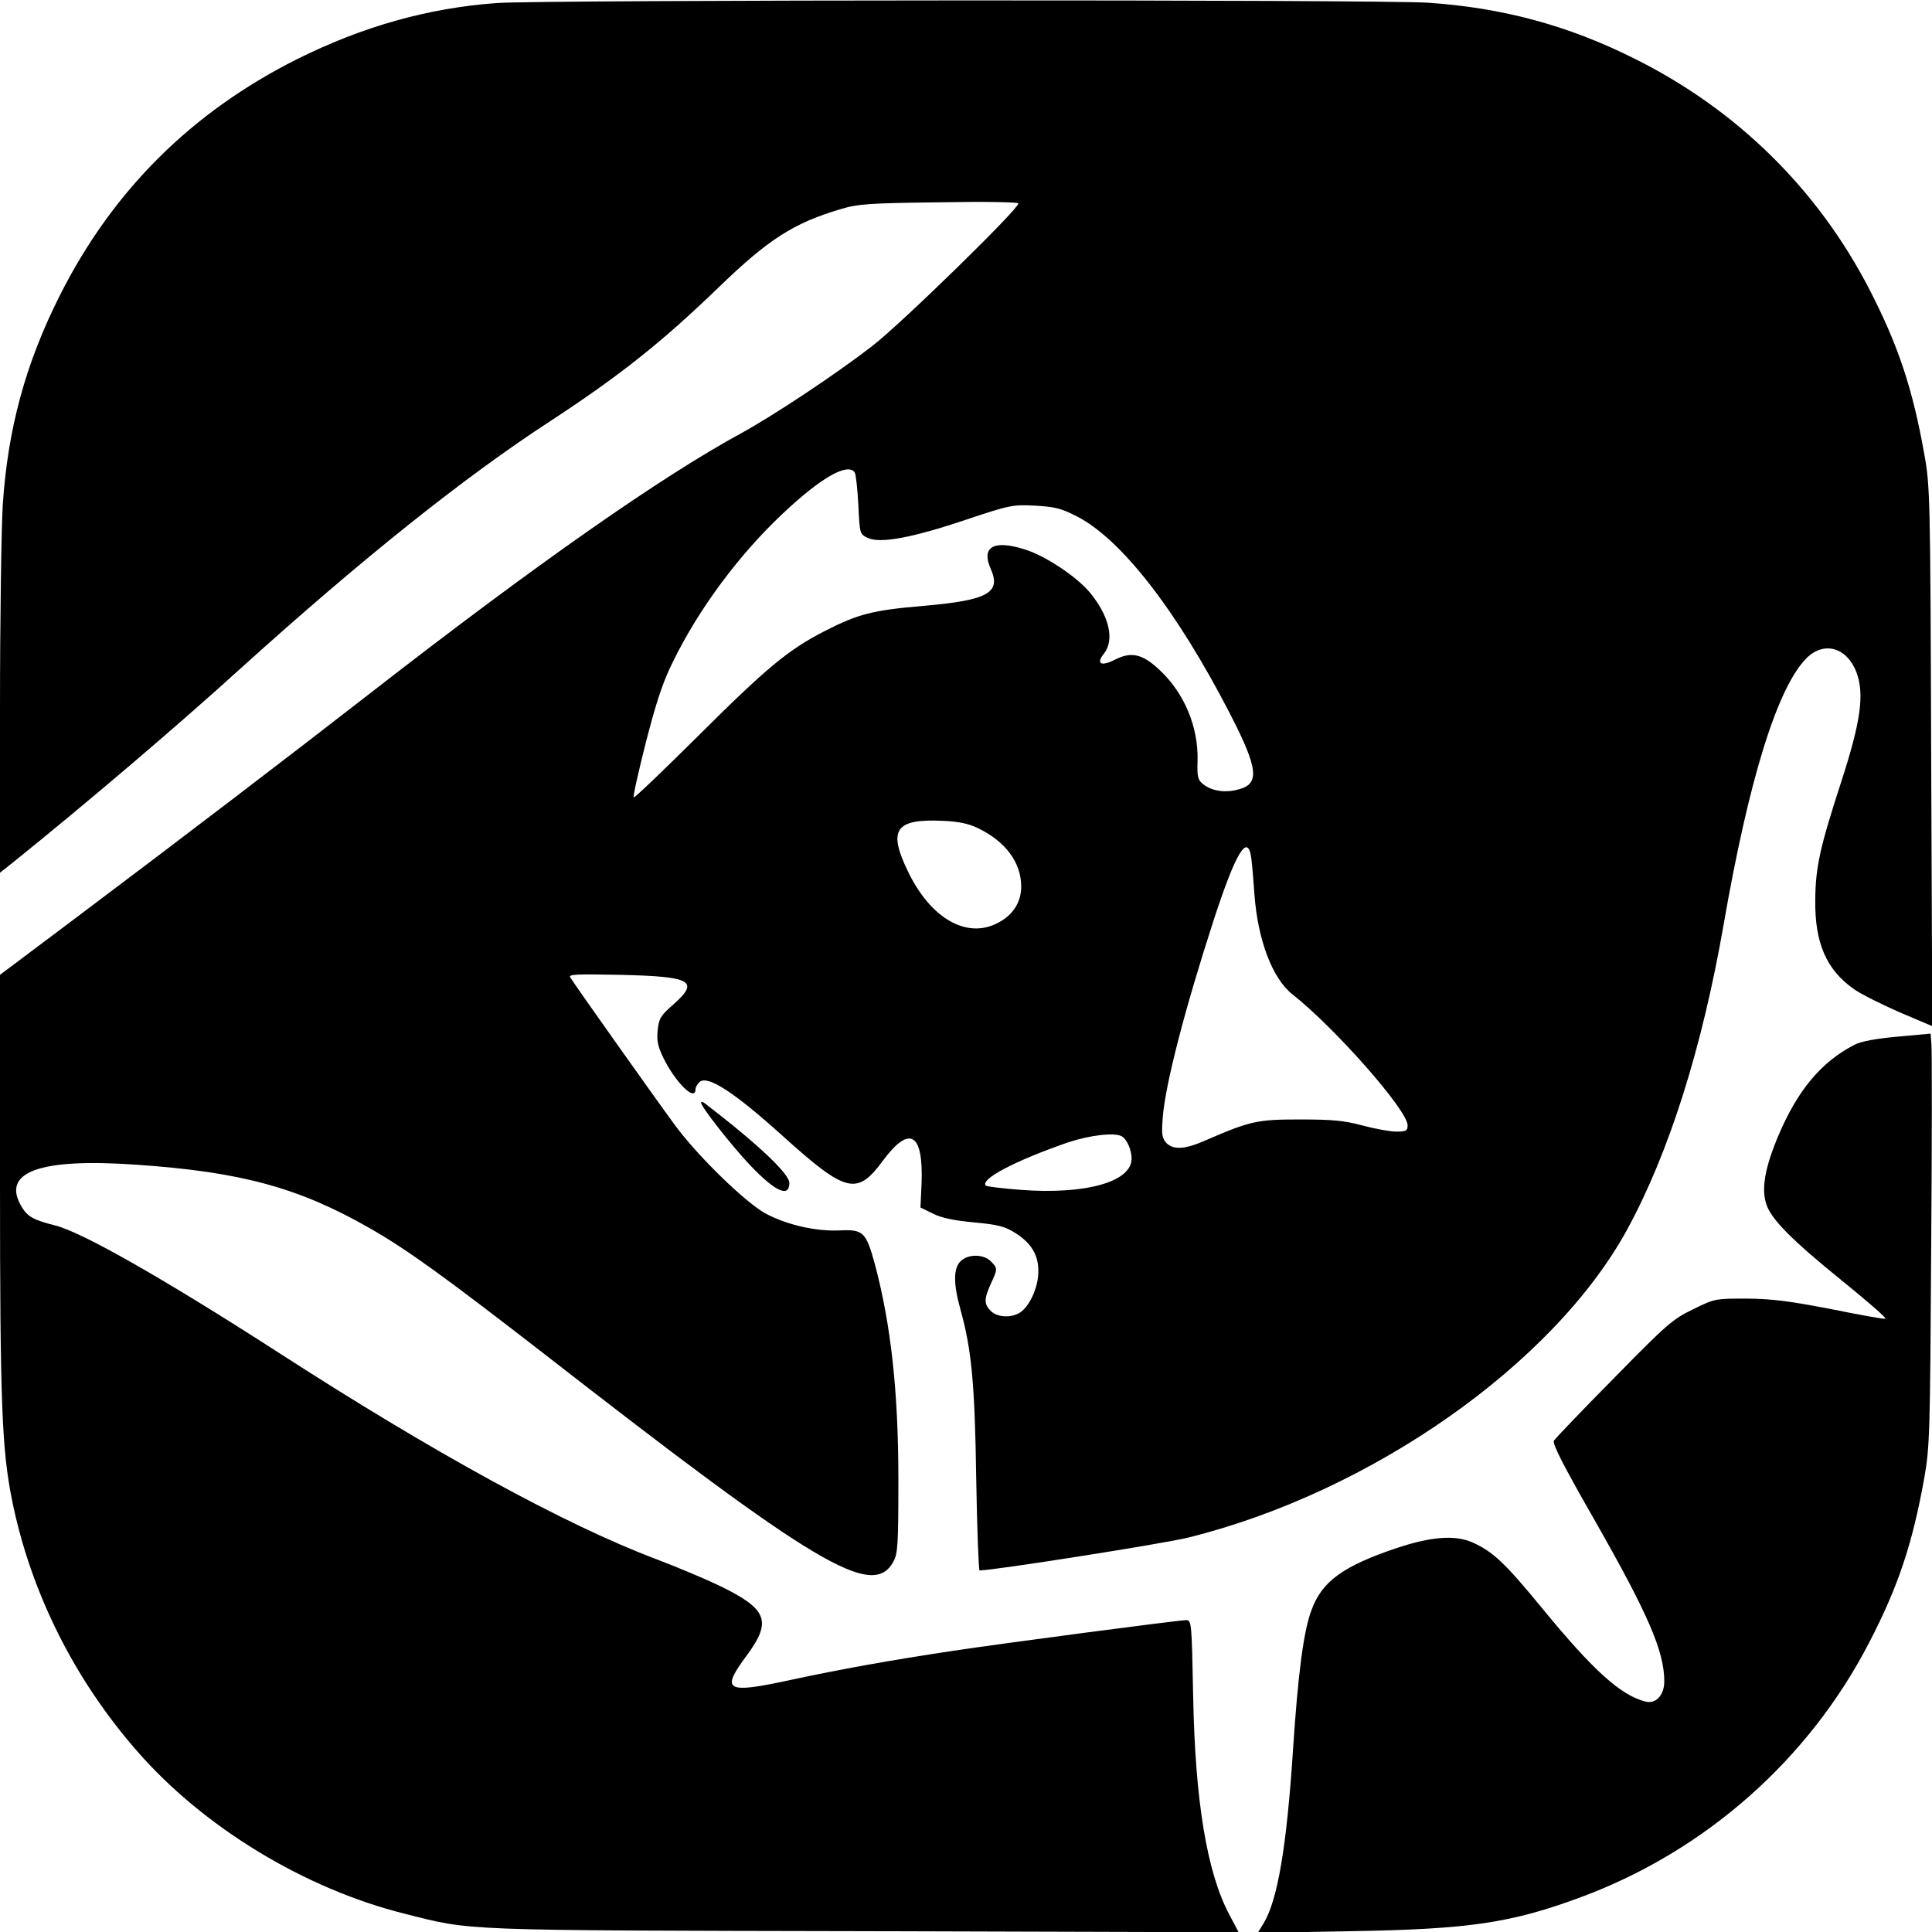 <?xml version="1.0" standalone="no"?><!DOCTYPE svg PUBLIC "-//W3C//DTD SVG 20010904//EN"
 "http://www.w3.org/TR/2001/REC-SVG-20010904/DTD/svg10.dtd"><svg version="1.0" xmlns="http://www.w3.org/2000/svg" width="700pt" height="700pt" viewBox="0 0 700 700" preserveAspectRatio="xMidYMid meet" id="root"><g transform="translate(0,700) scale(0.1,-0.1)" fill="#000000" stroke="none"><path d="M1800 6989 c-249 -18 -487 -85 -725 -204 -382 -192 -667 -476 -858
-855 -125 -248 -189 -485 -207 -760 -5 -80 -10 -412 -10 -739 l0 -593 48 38
c268 216 588 488 827 705 434 392 805 689 1120 894 249 163 402 284 610 485
179 173 271 232 440 282 62 19 102 22 358 25 158 3 287 1 287 -4 0 -21 -425
-436 -530 -517 -132 -102 -358 -252 -475 -316 -287 -156 -741 -473 -1335 -935
-323 -251 -669 -515 -1073 -819 l-277 -208 0 -747 c0 -812 7 -974 44 -1158 67
-331 225 -648 454 -909 240 -275 607 -498 969 -588 246 -62 182 -60 1665 -63
l1356 -4 -34 64 c-81 153 -124 411 -131 795 -5 262 -6 272 -25 272 -27 0 -680
-86 -843 -111 -228 -34 -415 -68 -587 -105 -239 -52 -258 -41 -163 87 93 126
76 169 -99 254 -50 24 -152 67 -226 95 -332 125 -812 388 -1375 752 -410 264
-706 433 -805 458 -76 19 -99 31 -120 65 -79 128 60 180 415 155 379 -26 587
-83 843 -229 140 -80 273 -177 632 -455 990 -771 1192 -891 1267 -754 16 29
18 62 18 298 0 319 -27 561 -85 779 -32 117 -42 127 -127 123 -86 -4 -188 19
-267 60 -73 39 -244 205 -328 318 -58 78 -368 515 -382 539 -7 11 23 12 180 9
261 -6 290 -22 193 -108 -45 -39 -52 -51 -56 -92 -4 -38 0 -58 20 -100 45 -91
117 -162 117 -114 0 7 7 19 15 26 30 25 127 -39 300 -195 232 -209 270 -218
365 -89 96 129 146 99 139 -84 l-4 -87 45 -22 c31 -16 77 -25 149 -32 86 -8
111 -14 149 -38 59 -37 86 -81 84 -144 -1 -54 -31 -120 -64 -143 -31 -22 -84
-20 -108 4 -25 25 -25 43 0 99 25 53 25 56 0 81 -27 27 -83 27 -110 0 -26 -26
-26 -82 0 -175 40 -144 52 -266 57 -612 3 -183 9 -333 12 -333 51 0 667 97
756 119 662 164 1325 629 1591 1117 151 277 271 656 349 1104 92 529 195 859
300 965 63 63 146 40 181 -50 30 -80 16 -179 -55 -398 -76 -234 -93 -307 -94
-427 -2 -156 40 -253 139 -323 25 -18 99 -55 165 -84 l120 -51 -4 976 c-3 945
-4 981 -25 1097 -42 236 -94 393 -198 595 -188 365 -483 655 -855 839 -238
119 -476 183 -743 201 -171 12 -3210 11 -3376 -1z m1297 -1701 c4 -7 10 -60
13 -118 5 -104 5 -105 34 -119 45 -21 160 0 356 66 159 53 168 55 250 51 71
-4 95 -10 150 -38 162 -82 363 -341 556 -715 103 -200 109 -255 32 -275 -49
-14 -98 -6 -129 19 -19 15 -22 26 -20 85 3 123 -48 245 -138 329 -62 58 -102
67 -161 37 -51 -26 -70 -15 -40 22 39 50 19 136 -51 221 -48 58 -164 135 -238
157 -112 35 -157 8 -121 -72 38 -86 -12 -113 -242 -133 -187 -16 -238 -29
-361 -92 -132 -68 -209 -132 -459 -381 -125 -124 -229 -224 -232 -221 -3 3 17
92 44 199 38 147 61 218 99 294 93 190 238 386 399 537 137 129 234 184 259
147z m443 -1287 c102 -48 160 -125 160 -213 0 -57 -30 -104 -85 -132 -112 -59
-243 16 -325 186 -74 152 -46 192 125 184 55 -2 94 -10 125 -25z m994 -113 c3
-24 8 -81 11 -128 12 -165 65 -305 137 -362 156 -123 418 -421 418 -475 0 -20
-5 -23 -41 -23 -22 0 -77 10 -122 22 -67 18 -108 22 -227 22 -155 0 -179 -5
-345 -77 -73 -32 -115 -34 -140 -7 -15 17 -17 31 -12 92 9 119 81 396 184 713
81 249 125 321 137 223z m-468 -1006 c18 -12 34 -49 34 -80 0 -84 -166 -131
-403 -113 -65 5 -121 12 -125 15 -23 23 107 91 298 157 82 27 172 37 196 21z"/><path d="M6875 3244 c-78 -7 -132 -17 -155 -29 -121 -62 -206 -164 -276 -328
-50 -119 -63 -194 -44 -251 18 -54 92 -129 275 -277 91 -74 162 -135 156 -137
-5 -2 -94 14 -197 35 -151 29 -212 37 -305 38 -114 0 -116 0 -195 -39 -73 -35
-95 -54 -287 -250 -115 -116 -212 -218 -217 -226 -6 -11 36 -93 146 -285 196
-344 254 -478 254 -587 0 -50 -31 -83 -68 -73 -89 22 -189 112 -372 335 -137
167 -180 208 -256 242 -63 27 -148 21 -274 -21 -193 -65 -270 -120 -308 -224
-29 -76 -49 -231 -67 -504 -23 -354 -56 -548 -107 -632 l-21 -34 339 6 c429 7
581 30 834 124 449 167 824 498 1043 923 105 202 157 360 199 595 20 113 21
163 25 825 3 388 3 723 1 745 l-3 40 -120 -11z"/><path d="M2540 3005 c0 -15 110 -155 177 -226 91 -96 143 -120 143 -65 0 33
-114 141 -307 289 -7 5 -13 6 -13 2z"/></g></svg>